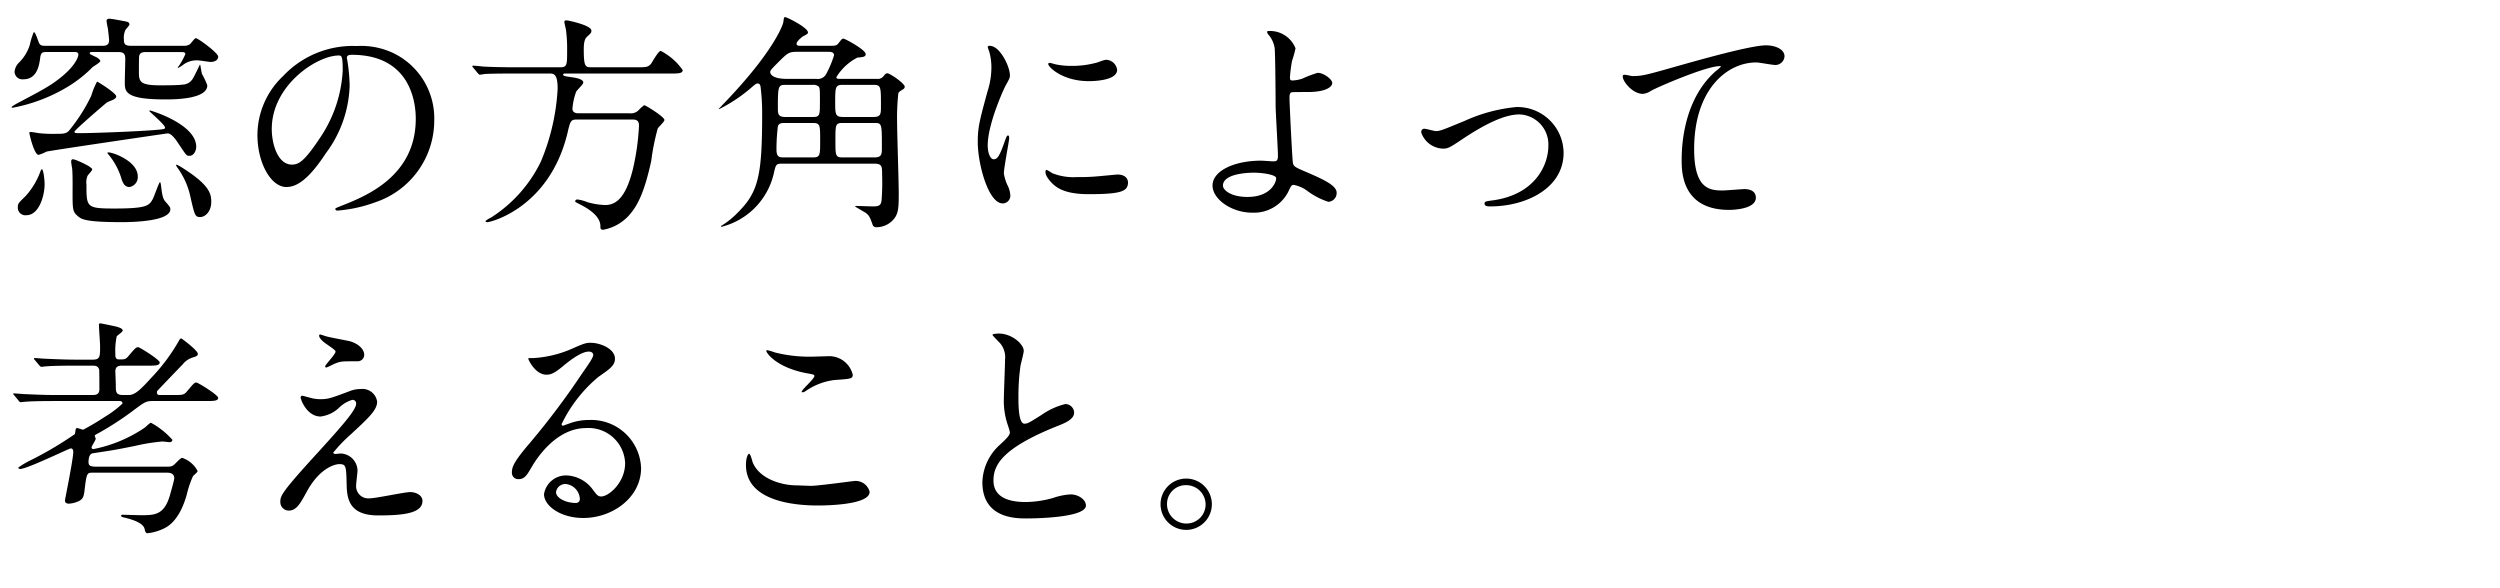 <svg xmlns="http://www.w3.org/2000/svg" width="238" height="56" viewBox="0 0 238 56">
  <g>
    <path d="M8.823,4.953c-.132,0-.286,0-.286.11,0,.088.066.11.66.396.198.109.352.264.352.352,0,.132-.616.484-.726.572A12.173,12.173,0,0,1,6.601,8.166,15.755,15.755,0,0,1,1.21,10.256c-.022,0-.11,0-.11-.044,0-.088.462-.33.616-.418,1.584-.836,2.42-1.276,3.168-1.76C7.195,6.494,7.459,5.371,7.459,5.218c0-.265-.198-.265-.374-.265H4.401c-.353,0-.506.044-.572.528C3.741,6.142,3.564,7.55,2.222,7.55a.747.747,0,0,1-.836-.704,1.377,1.377,0,0,1,.44-.902A4.072,4.072,0,0,0,2.838,4.271a6.658,6.658,0,0,1,.374-1.21c.154,0,.286.462.462.924.132.374.33.374.638.374h5.457c.176,0,.616,0,.616-.506,0-.221-.066-.727-.11-1.122a7.144,7.144,0,0,1-.132-.727c0-.176.11-.22.308-.22.176,0,1.078.176,1.32.22.375.066.55.11.55.33,0,.088-.33.44-.374.506a1.699,1.699,0,0,0-.154.858c0,.462.066.66.66.66H17.471a.953.953,0,0,0,.616-.154c.088-.065.44-.572.55-.572.22,0,2.134,1.408,2.134,1.761,0,.44-.55.506-.682.506-.198,0-1.078-.153-1.298-.153a2.14,2.14,0,0,0-1.408.462c-.374.241-.462.308-.462.22a6.574,6.574,0,0,0,.726-1.276c0-.198-.242-.198-.418-.198H13.884c-.396,0-.594.11-.638.418-.022.089-.022,1.255-.022,1.453,0,.945.088,1.298,2.002,1.298.462,0,1.738,0,2.134-.066a1.17,1.17,0,0,0,.968-.527c.132-.177.704-1.387.704-1.387.022,0,.044.066.044.088.022.11.11.683.154.814a6.883,6.883,0,0,1,.506,1.078c0,1.342-3.212,1.342-4.004,1.342-3.851,0-3.851-.748-3.851-1.65,0-.308.044-1.826.044-2.156s0-.704-.638-.704ZM4.247,17.518c0,1.122-.528,2.97-1.738,2.97a.719.719,0,0,1-.814-.748c0-.352.066-.418.726-1.056a7.09,7.09,0,0,0,1.43-2.377c.022-.065.088-.197.132-.197C4.137,16.109,4.247,17.144,4.247,17.518Zm10.584-5.149c.792-.065.88-.088.88-.22,0-.286-1.497-1.519-1.497-1.584,0-.044.066-.044.088-.044.044,0,4.378,1.276,4.378,3.454,0,.396-.242.858-.638.858-.286,0-.286-.022-.924-.968-.374-.572-.771-1.167-1.167-1.167-.022,0-11.288,1.65-11.529,1.738a4.468,4.468,0,0,1-.749.309c-.418,0-.88-1.98-.88-2.091,0-.088.088-.088.154-.088.11,0,.616.088.749.11a11.278,11.278,0,0,0,1.496.065c.814,0,1.078,0,1.364-.285A16.436,16.436,0,0,0,8.691,9.112a6.701,6.701,0,0,1,.55-1.343c.066,0,1.826,1.101,1.826,1.408,0,.133-.132.221-.198.265-.088.065-.572.242-.682.308-.132.088-3.103,2.641-3.103,2.795,0,.132.198.132.462.132C8.977,12.677,13.4,12.501,14.83,12.368Zm-7.855,2.795c.176,0,1.804.704,1.804.968,0,.11-.396.506-.44.595a1.572,1.572,0,0,0-.11.836c0,2.178,0,2.288,2.685,2.288,3.103,0,3.278-.286,3.63-.902.132-.242.594-1.606.682-1.606.066,0,.088.242.11.374.132,1.167.242,1.299.506,1.585.264.308.374.418.374.616,0,1.144-3.521,1.231-4.599,1.231-3.411,0-3.851-.264-4.181-.55-.528-.44-.528-.616-.528-2.376,0-.088.022-1.717-.044-2.2-.022-.11-.088-.528-.088-.616A.328.328,0,0,1,6.821,15.207.186.186,0,0,1,6.975,15.163ZM13.114,16.791a.947.947,0,0,1-.792,1.013c-.528,0-.682-.528-.814-.969a6.492,6.492,0,0,0-1.188-2.134c-.066-.066-.11-.132-.066-.177C10.363,14.371,13.114,15.229,13.114,16.791Zm4.885-.396c2.046,1.408,2.112,2.178,2.112,2.838,0,.902-.572,1.431-1.056,1.431s-.528-.177-.924-1.915a7.312,7.312,0,0,0-1.276-2.838c-.066-.11-.11-.198-.088-.22C16.854,15.604,17.867,16.307,17.999,16.396Z"/>
    <path d="M33.023,5.525c0,.066.044.154.044.242a16.808,16.808,0,0,1,.22,2.376,11.288,11.288,0,0,1-2.266,6.447c-1.76,2.685-2.883,3.213-3.763,3.213-1.452,0-2.75-2.267-2.75-4.951a7.75,7.75,0,0,1,2.442-5.61,9.104,9.104,0,0,1,7.019-2.86,7.161,7.161,0,0,1,3.542.704,6.896,6.896,0,0,1,3.829,6.402A8.206,8.206,0,0,1,35.796,19.233a13.526,13.526,0,0,1-3.652.814c-.088,0-.22-.022-.22-.154,0-.065.044-.088.594-.308,2.288-.902,7.063-2.795,7.063-8.273,0-.858-.088-6.095-6.095-6.095C33.045,5.218,33.023,5.394,33.023,5.525Zm-7.151,6.755c0,1.431.572,3.389,1.914,3.389.638,0,1.167-.264,2.685-2.553a12.587,12.587,0,0,0,2.156-6.402c0-1.32-.088-1.431-.374-1.431C30.163,5.283,25.873,8.122,25.873,12.28Z"/>
    <path d="M48.929,7c-.506,0-2.024,0-2.794.044a3.415,3.415,0,0,1-.462.065c-.066,0-.11-.065-.198-.153l-.418-.507c-.088-.088-.088-.109-.088-.132a.058.058,0,0,1,.066-.065c.154,0,.836.065.99.088.99.044,1.98.065,3.014.065h4.313c.638,0,.638-.285.638-1.54a13.863,13.863,0,0,0-.11-2.024c-.022-.132-.154-.66-.154-.77,0-.132.154-.132.242-.132.088,0,2.333.462,2.333.968,0,.22-.044.242-.418.594-.286.242-.308.814-.308,1.166,0,1.65.132,1.738.704,1.738h4.378c.814,0,1.034,0,1.32-.33.132-.197.704-1.231.924-1.231a5.796,5.796,0,0,1,2.09,1.826C64.991,7,64.573,7,63.825,7h-9.879c-.242,0-.33,0-.33.088,0,.154.088.154.946.286.33.044.968.176.968.483,0,.177-.616.727-.682.881a6.084,6.084,0,0,0-.352,1.606c0,.439.462.439.55.439H59.908a1.045,1.045,0,0,0,.924-.33,2.608,2.608,0,0,1,.506-.439c.11,0,1.915,1.1,1.915,1.408,0,.176-.572.682-.638.813a21.777,21.777,0,0,0-.616,3.081c-.682,3.146-1.364,4.312-2.046,5.104A4.351,4.351,0,0,1,57.422,21.874c-.264,0-.264-.154-.264-.353,0-.945-1.144-1.649-1.826-2.002-.506-.264-.572-.286-.572-.352,0-.045.022-.177.22-.177a3.737,3.737,0,0,1,.902.242,6.619,6.619,0,0,0,1.738.286c.924,0,1.936-.55,2.64-3.454a22.557,22.557,0,0,0,.572-4.115c0-.571-.374-.571-.704-.571h-5.171c-.616,0-.66.109-.924,1.254-1.716,7.15-7.327,8.515-7.613,8.515-.066,0-.198,0-.198-.065,0-.088.264-.242.528-.374A13.047,13.047,0,0,0,51.481,15.405,20.654,20.654,0,0,0,53.087,8.452C53.087,7,52.713,7,52.273,7Z"/>
    <path d="M83.47,7.506a.685.685,0,0,0,.594-.198c.198-.242.264-.33.418-.33.242,0,1.65.969,1.65,1.276a.296.296,0,0,1-.198.264c-.33.221-.374.242-.418.396a22.507,22.507,0,0,0-.11,2.839c0,.945.154,5.566.154,6.622,0,1.497-.022,2.068-.638,2.663a2.155,2.155,0,0,1-1.518.594.353.353,0,0,1-.352-.308c-.264-.704-.308-.814-.66-1.078-.154-.089-.99-.572-.99-.595,0-.021.066-.044.132-.044.242,0,1.342.044,1.584.044.616,0,.77-.132.814-.66a21.947,21.947,0,0,0,.044-2.398c0-.726,0-1.012-.726-1.012H74.449c-.572,0-.594.088-.792.968a6.814,6.814,0,0,1-4.951,5.039c-.044,0-.066-.022-.066-.044,0-.044.044-.066.132-.11a7.741,7.741,0,0,0,1.475-1.21c1.958-1.937,2.31-3.521,2.31-9.373a20.433,20.433,0,0,0-.154-2.618c-.044-.177-.11-.286-.264-.286-.11,0-.198.044-.462.264a14.991,14.991,0,0,1-3.212,2.179c-.022,0-.044,0-.044-.022.132-.132.308-.33.374-.396,4.775-4.93,5.765-7.592,5.787-7.922.044-.352.044-.418.176-.418.154,0,2.157.99,2.157,1.452,0,.132-.044.154-.506.396-.33.264-.572.506-.572.682,0,.198.176.198.418.198h2.794c.55,0,.616-.044.792-.264.286-.374.33-.418.462-.418.132,0,2.112,1.056,2.112,1.474,0,.265-.264.286-.792.33a5.021,5.021,0,0,0-2.002,1.87c0,.154.154.154.33.154ZM75.901,4.932c-.814,0-.924.109-1.849,1.034-.66.66-.726.748-.726.902,0,.22.286.638,1.541.638h2.838a.896.896,0,0,0,.924-.418,9.663,9.663,0,0,0,.771-1.826c0-.33-.352-.33-.594-.33ZM74.735,11.708c-.286,0-.594,0-.682.33a17.684,17.684,0,0,0-.132,2.201c0,.726.286.748.726.748h2.685c.748,0,.748-.154.748-1.629,0-1.496,0-1.65-.748-1.65Zm.088-3.63c-.726,0-.771.065-.771,2.178,0,.595.022.881.726.881h2.575c.704,0,.704-.133.704-1.541,0-1.078,0-1.21-.132-1.363a.784.784,0,0,0-.572-.154Zm8.317,3.059c.726,0,.726-.286.726-1.057,0-1.87,0-2.002-.748-2.002H80.258c-.748,0-.748.198-.748,1.782,0,1.034.044,1.276.748,1.276ZM83.228,14.987c.727,0,.727-.309.727-.969,0-2.266,0-2.311-.727-2.311H80.236c-.704,0-.704.154-.704,1.65,0,1.475,0,1.629.704,1.629Z"/>
    <path d="M94.601,15.163c.374,0,.572-.353,1.056-1.717.132-.374.198-.55.308-.55s.11.22.11.265c0,.241-.506,2.816-.506,3.344a3.932,3.932,0,0,0,.352,1.145,2.372,2.372,0,0,1,.264.968.737.737,0,0,1-.726.748c-1.364,0-2.376-3.74-2.376-5.853,0-1.408.176-2.046.924-4.797a7.467,7.467,0,0,0,.374-2.288,5.398,5.398,0,0,0-.22-1.562,2.783,2.783,0,0,1-.132-.396c0-.066.088-.11.176-.11,1.012,0,1.937,2.002,1.937,2.795,0,.241,0,.264-.418,1.012-.242.462-1.694,3.696-1.694,5.677C94.029,14.503,94.249,15.163,94.601,15.163Zm12.784,2.2c0,.858-.66,1.122-3.741,1.122-2.156,0-2.971-.55-3.433-.99-.11-.109-.682-.682-.682-1.1,0-.044,0-.221.11-.221a3.289,3.289,0,0,1,.528.309,5.416,5.416,0,0,0,2.354.374,18.228,18.228,0,0,0,1.914-.066c.308-.021,1.848-.176,1.937-.176C107.209,16.615,107.385,17.1,107.385,17.363ZM106.351,6.647c0,1.078-2.442,1.078-2.707,1.078-2.486,0-3.851-1.342-3.851-1.628,0-.044.022-.11.154-.11.066,0,.33.088.616.154a7.493,7.493,0,0,0,1.496.132A8.871,8.871,0,0,0,104.48,5.943c.66-.242.726-.264.946-.242A1.098,1.098,0,0,1,106.351,6.647Z"/>
    <path d="M123.334,4.602A10.453,10.453,0,0,1,123.003,5.79a14.281,14.281,0,0,0-.198,1.518c0,.286.022.353.264.353a3.496,3.496,0,0,0,.924-.177,9.811,9.811,0,0,1,1.452-.55c.572,0,1.386.616,1.386.969,0,.33-.528.857-2.332.857-.044,0-1.474,0-1.519.022-.176.044-.22.176-.22.594s.264,5.919.33,6.161c.088.33.22.396,1.364.88,1.364.595,2.794,1.21,2.794,1.914a.838.838,0,0,1-.792.881,6.911,6.911,0,0,1-2.024-1.057,3.138,3.138,0,0,0-1.254-.55c-.22,0-.264.065-.55.682a3.662,3.662,0,0,1-3.41,1.959c-2.024,0-3.785-1.32-3.785-2.575,0-1.43,2.112-2.376,4.621-2.376.198,0,.99.066,1.144.066.33,0,.462-.044.462-.551,0-.55-.22-4.202-.22-4.752,0-.177-.022-4.665-.088-5.436a2.5,2.5,0,0,0-.594-1.319.492.492,0,0,1-.132-.265c0-.088.154-.088.198-.088A2.609,2.609,0,0,1,123.334,4.602Zm-4.026,11.838c-.22,0-2.882.021-2.882,1.231,0,.419.748,1.078,2.332,1.078,2.398,0,2.794-1.628,2.729-1.826C121.397,16.637,120.275,16.439,119.307,16.439Z"/>
    <path d="M135.301,12.61c0-.264.132-.352.308-.352.176,0,.924.22,1.078.22.418,0,.66-.11,2.794-.99a15.287,15.287,0,0,1,4.885-1.298,4.397,4.397,0,0,1,4.488,4.356c0,3.389-3.586,5.104-6.975,5.104-.22,0-.55,0-.55-.264,0-.198.088-.22.77-.309,4.027-.55,5.303-3.344,5.303-5.192a2.856,2.856,0,0,0-2.75-2.992c-1.386,0-3.212.88-5.369,2.311-1.276.857-1.43.945-1.914.945A2.258,2.258,0,0,1,135.301,12.61Z"/>
    <path d="M155.386,7.242c.946,0,1.276-.088,4.291-.946,1.958-.55,6.975-1.98,8.449-1.98.77,0,1.76.308,1.76,1.056a.874.874,0,0,1-.88.814c-.286,0-1.54-.242-1.804-.242-2.794,0-5.919,2.574-5.919,8.252,0,3.696,1.386,3.938,2.685,3.938.33,0,1.914-.133,2.09-.133.682,0,1.1.286,1.1.814,0,1.166-2.42,1.166-2.552,1.166-4.511,0-4.511-3.675-4.511-4.708,0-.969.022-5.633,3.212-8.472a3.98,3.98,0,0,0,.528-.462c0-.044-.088-.044-.132-.044-1.254,0-5.831,1.958-6.535,2.354a1.592,1.592,0,0,1-.77.286c-1.1,0-2.134-1.475-1.87-1.782C154.616,7.044,155.276,7.242,155.386,7.242Z"/>
    <path d="M5.215,38.178c-.484,0-2.002,0-2.772.066-.088,0-.396.044-.462.044-.088,0-.132-.044-.198-.132l-.418-.506c-.088-.11-.11-.11-.11-.154,0-.022.022-.044.088-.044.154,0,.836.065.968.065,1.012.045,1.98.089,3.014.089H8.801c.22,0,.66,0,.66-.528,0-.309,0-1.782-.022-1.893-.11-.374-.396-.374-.66-.374H7.195c-.506,0-2.024,0-2.794.066-.066,0-.396.044-.462.044s-.11-.044-.198-.132l-.418-.507c-.088-.088-.088-.109-.088-.153,0-.022.022-.044.066-.044.154,0,.836.065.99.065.99.044,1.98.088,2.993.088h1.54c.704,0,.704-.286.704-1.276,0-.308-.11-1.738-.11-2.046,0-.088.044-.132.154-.132.022,0,1.144.22,1.584.33.176.065.528.154.528.352,0,.133-.506.463-.572.551a6.595,6.595,0,0,0-.132,1.672c0,.264,0,.528.352.528.55,0,.638,0,.924-.353.616-.726.704-.813.902-.813.132,0,2.046,1.188,2.046,1.452,0,.308-.44.308-1.166.308H11.662c-.286,0-.682,0-.682.572,0,.044.044,1.056.044,1.254,0,.683,0,.969.704.969h.528c.638,0,1.21-.616,2.156-1.65a17.736,17.736,0,0,0,2.574-3.433c.11-.22.198-.309.264-.309.044,0,1.584,1.145,1.584,1.475,0,.198-.176.242-.506.352a1.923,1.923,0,0,0-.946.66c-.308.309-2.376,2.465-2.42,2.531a.319.319,0,0,0-.022.132.22.22,0,0,0,.242.242h1.298c.924,0,1.034,0,1.342-.374.616-.727.682-.814.88-.814.154,0,2.068,1.188,2.068,1.452,0,.308-.44.308-1.188.308H14.544c-.66,0-.77.088-2.002,1.013a29.601,29.601,0,0,1-3.212,2.068c-.286.153-.308.176-.308.242,0,.044.088.197.088.264,0,.154-.396.704-.396.836a.17.17,0,0,0,.176.154A13.266,13.266,0,0,0,13.752,40.73c.11-.066.506-.484.616-.484A7.425,7.425,0,0,1,16.415,41.875a.246.246,0,0,1-.264.22c-.11,0-.572-.066-.682-.066a18.152,18.152,0,0,0-2.596.418c-1.958.396-2.157.419-4.027.704-.352.045-.418.507-.418.858,0,.33.198.418.726.418h6.601c.572,0,.638,0,.968-.33.462-.462.528-.506.638-.506a2.584,2.584,0,0,1,1.452,1.254c0,.11-.396.418-.44.484a9.593,9.593,0,0,0-.594,1.761c-.264.945-.88,2.64-2.201,3.234a4.639,4.639,0,0,1-1.54.439c-.154,0-.22-.153-.264-.374-.088-.506-.836-.858-1.958-1.122-.22-.044-.286-.088-.286-.198,0-.044.066-.065.088-.065.286,0,1.518.044,1.782.044,1.32,0,2.244,0,2.794-1.958.066-.242.396-1.387.396-1.562,0-.528-.528-.528-.682-.528H8.735c-.484,0-.506.176-.704,1.826-.066.44-.132.66-.484.858a2.586,2.586,0,0,1-.968.264c-.088,0-.396,0-.396-.308,0-.088.792-3.917.792-4.621,0-.065,0-.33-.242-.33-.154,0-4.159,1.959-4.819,1.959-.066,0-.176-.066-.176-.133a7.742,7.742,0,0,1,1.1-.66,34.042,34.042,0,0,0,4.291-2.53c.022-.088.066-.418.088-.483a.12.12,0,0,1,.132-.088c.088,0,.484.153.572.153a22.516,22.516,0,0,0,2.002-1.188,9.952,9.952,0,0,0,1.738-1.299c0-.154-.088-.242-.286-.242Z"/>
    <path d="M33.419,37.188a2.822,2.822,0,0,1,.924-.153,1.415,1.415,0,0,1,1.562,1.21c0,.792-.836,1.562-2.552,3.146A14.302,14.302,0,0,0,31.726,43.085c0,.088.11.132.22.132.044,0,.418-.044.484-.044a1.66,1.66,0,0,1,1.606,1.606c0,.22-.132,1.21-.132,1.43a1.158,1.158,0,0,0,1.276,1.232c.616,0,3.323-.594,3.873-.594.594,0,1.167.33,1.167.836,0,1.188-1.826,1.386-4.203,1.386-2.619,0-2.993-1.386-3.015-2.904-.044-1.782-.044-1.98-.704-1.98-.44,0-1.892.396-3.103,2.641-.616,1.122-.968,1.782-1.716,1.782a.81.81,0,0,1-.792-.792c0-.594,0-.836,3.609-4.774,1.892-2.091,3.608-3.961,3.608-4.599a.337.337,0,0,0-.374-.374,3.029,3.029,0,0,0-1.232.726,3.085,3.085,0,0,1-1.782.858c-1.276,0-1.892-1.584-1.892-1.805a.156.156,0,0,1,.154-.176c.066,0,.572.154.616.154a3.557,3.557,0,0,0,1.078.176C31.219,38.002,31.439,37.937,33.419,37.188Zm-2.288-5.148c.33.088,1.87.374,2.156.44.726.198,1.386.704,1.386,1.298a.616.616,0,0,1-.616.616c-1.54,0-1.584,0-2.112.198-.154.044-.77.396-.902.396a.101.101,0,0,1-.088-.109c0-.154.99-1.145.99-1.408,0-.132-.352-.353-.814-.683-.682-.462-.748-.726-.748-.836a.101.101,0,0,1,.088-.11C30.537,31.841,31.021,32.018,31.131,32.039Z"/>
    <path d="M59.512,44.097a3.483,3.483,0,0,0-3.719-3.344c-2.904,0-4.774,3.014-5.17,3.696-.44.748-.66,1.166-1.254,1.166a.607.607,0,0,1-.638-.616c0-.55.176-1.034,1.738-2.86a72.393,72.393,0,0,0,4.973-6.623c.726-1.034,1.034-1.496,1.034-1.738,0-.154-.154-.308-.418-.308-.814,0-2.112,1.1-2.486,1.408-.88.726-1.188.792-1.562.792-1.034,0-1.716-1.408-1.716-1.519,0-.065.066-.065.528-.065a10.65,10.65,0,0,0,3.411-.793c1.364-.594,1.518-.66,2.002-.66.88,0,2.31.551,2.31,1.519,0,.639-.506.99-1.562,1.717a13.405,13.405,0,0,0-3.521,4.511c0,.065.066.153.132.153.132-.044.418-.153.55-.198a5.329,5.329,0,0,1,1.936-.352,4.749,4.749,0,0,1,4.951,4.576c0,2.795-2.706,4.753-5.5,4.753-2.178,0-3.741-1.166-3.741-2.267a2.118,2.118,0,0,1,2.178-1.782,3.248,3.248,0,0,1,2.508,1.408c.308.396.44.595.749.595C57.972,47.266,59.512,45.923,59.512,44.097Zm-5.655,1.98a.9.9,0,0,0-.924.771c0,.572.946,1.034,1.893,1.034a.365.365,0,0,0,.374-.396A1.497,1.497,0,0,0,53.857,46.077Z"/>
    <path d="M77.222,46.253c.66,0,4.004-.462,4.115-.462a1.366,1.366,0,0,1,1.452,1.034c0,1.188-3.741,1.298-4.951,1.298-2.179,0-6.821-.396-6.821-3.85,0-.837.242-1.078.286-1.078.154,0,.308.703.352.813.616,1.54,2.663,2.2,4.225,2.2C76.034,46.209,77.001,46.253,77.222,46.253Zm.066-12.3c.264,0,1.496-.044,1.738-.044a2.312,2.312,0,0,1,2.156,1.761c0,.396-.198.396-1.716.506a6.048,6.048,0,0,0-2.772,1.057c-.22.132-.22.109-.308.109-.022,0-.066,0-.066-.044,0-.198,1.21-1.232,1.21-1.496,0-.132-.066-.154-.704-.264-2.86-.528-3.873-1.915-3.873-2.135,0-.065.066-.065.11-.065a6.889,6.889,0,0,1,.726.22A13.19,13.19,0,0,0,77.288,33.953Z"/>
    <path d="M95.195,42.337c.66-.616.946-.902.946-1.188a5.551,5.551,0,0,0-.198-.682,7.08,7.08,0,0,1-.374-2.575c0-.506.11-3.058.11-3.63a2.055,2.055,0,0,0-.66-1.782c-.462-.484-.528-.55-.528-.616,0-.088.528-.11.594-.11,1.254,0,2.376,1.013,2.376,1.65,0,.198-.264,1.188-.308,1.408a20.644,20.644,0,0,0-.198,2.904c0,.836,0,2.618.572,2.618.308,0,.44-.088,1.628-.836a6.813,6.813,0,0,1,2.267-1.034.845.845,0,0,1,.836.814c0,.66-.902,1.012-1.694,1.32-5.237,2.112-5.985,3.719-5.985,5.148,0,1.496,1.276,2.047,3.059,2.047a9.849,9.849,0,0,0,2.64-.396,6.004,6.004,0,0,1,1.65-.33c.748,0,1.452.506,1.452,1.056,0,1.123-4.489,1.232-5.655,1.232-1.012,0-4.203,0-4.203-3.454A4.988,4.988,0,0,1,95.195,42.337Z"/>
    <path d="M115.369,48.014a2.442,2.442,0,1,1-4.885-.022,2.442,2.442,0,0,1,4.885.022Zm-4.269-.022a1.845,1.845,0,0,0,1.848,1.849,1.816,1.816,0,0,0,1.826-1.805,1.845,1.845,0,0,0-1.87-1.848A1.78,1.78,0,0,0,111.101,47.991Z"/>
  </g>
</svg>
